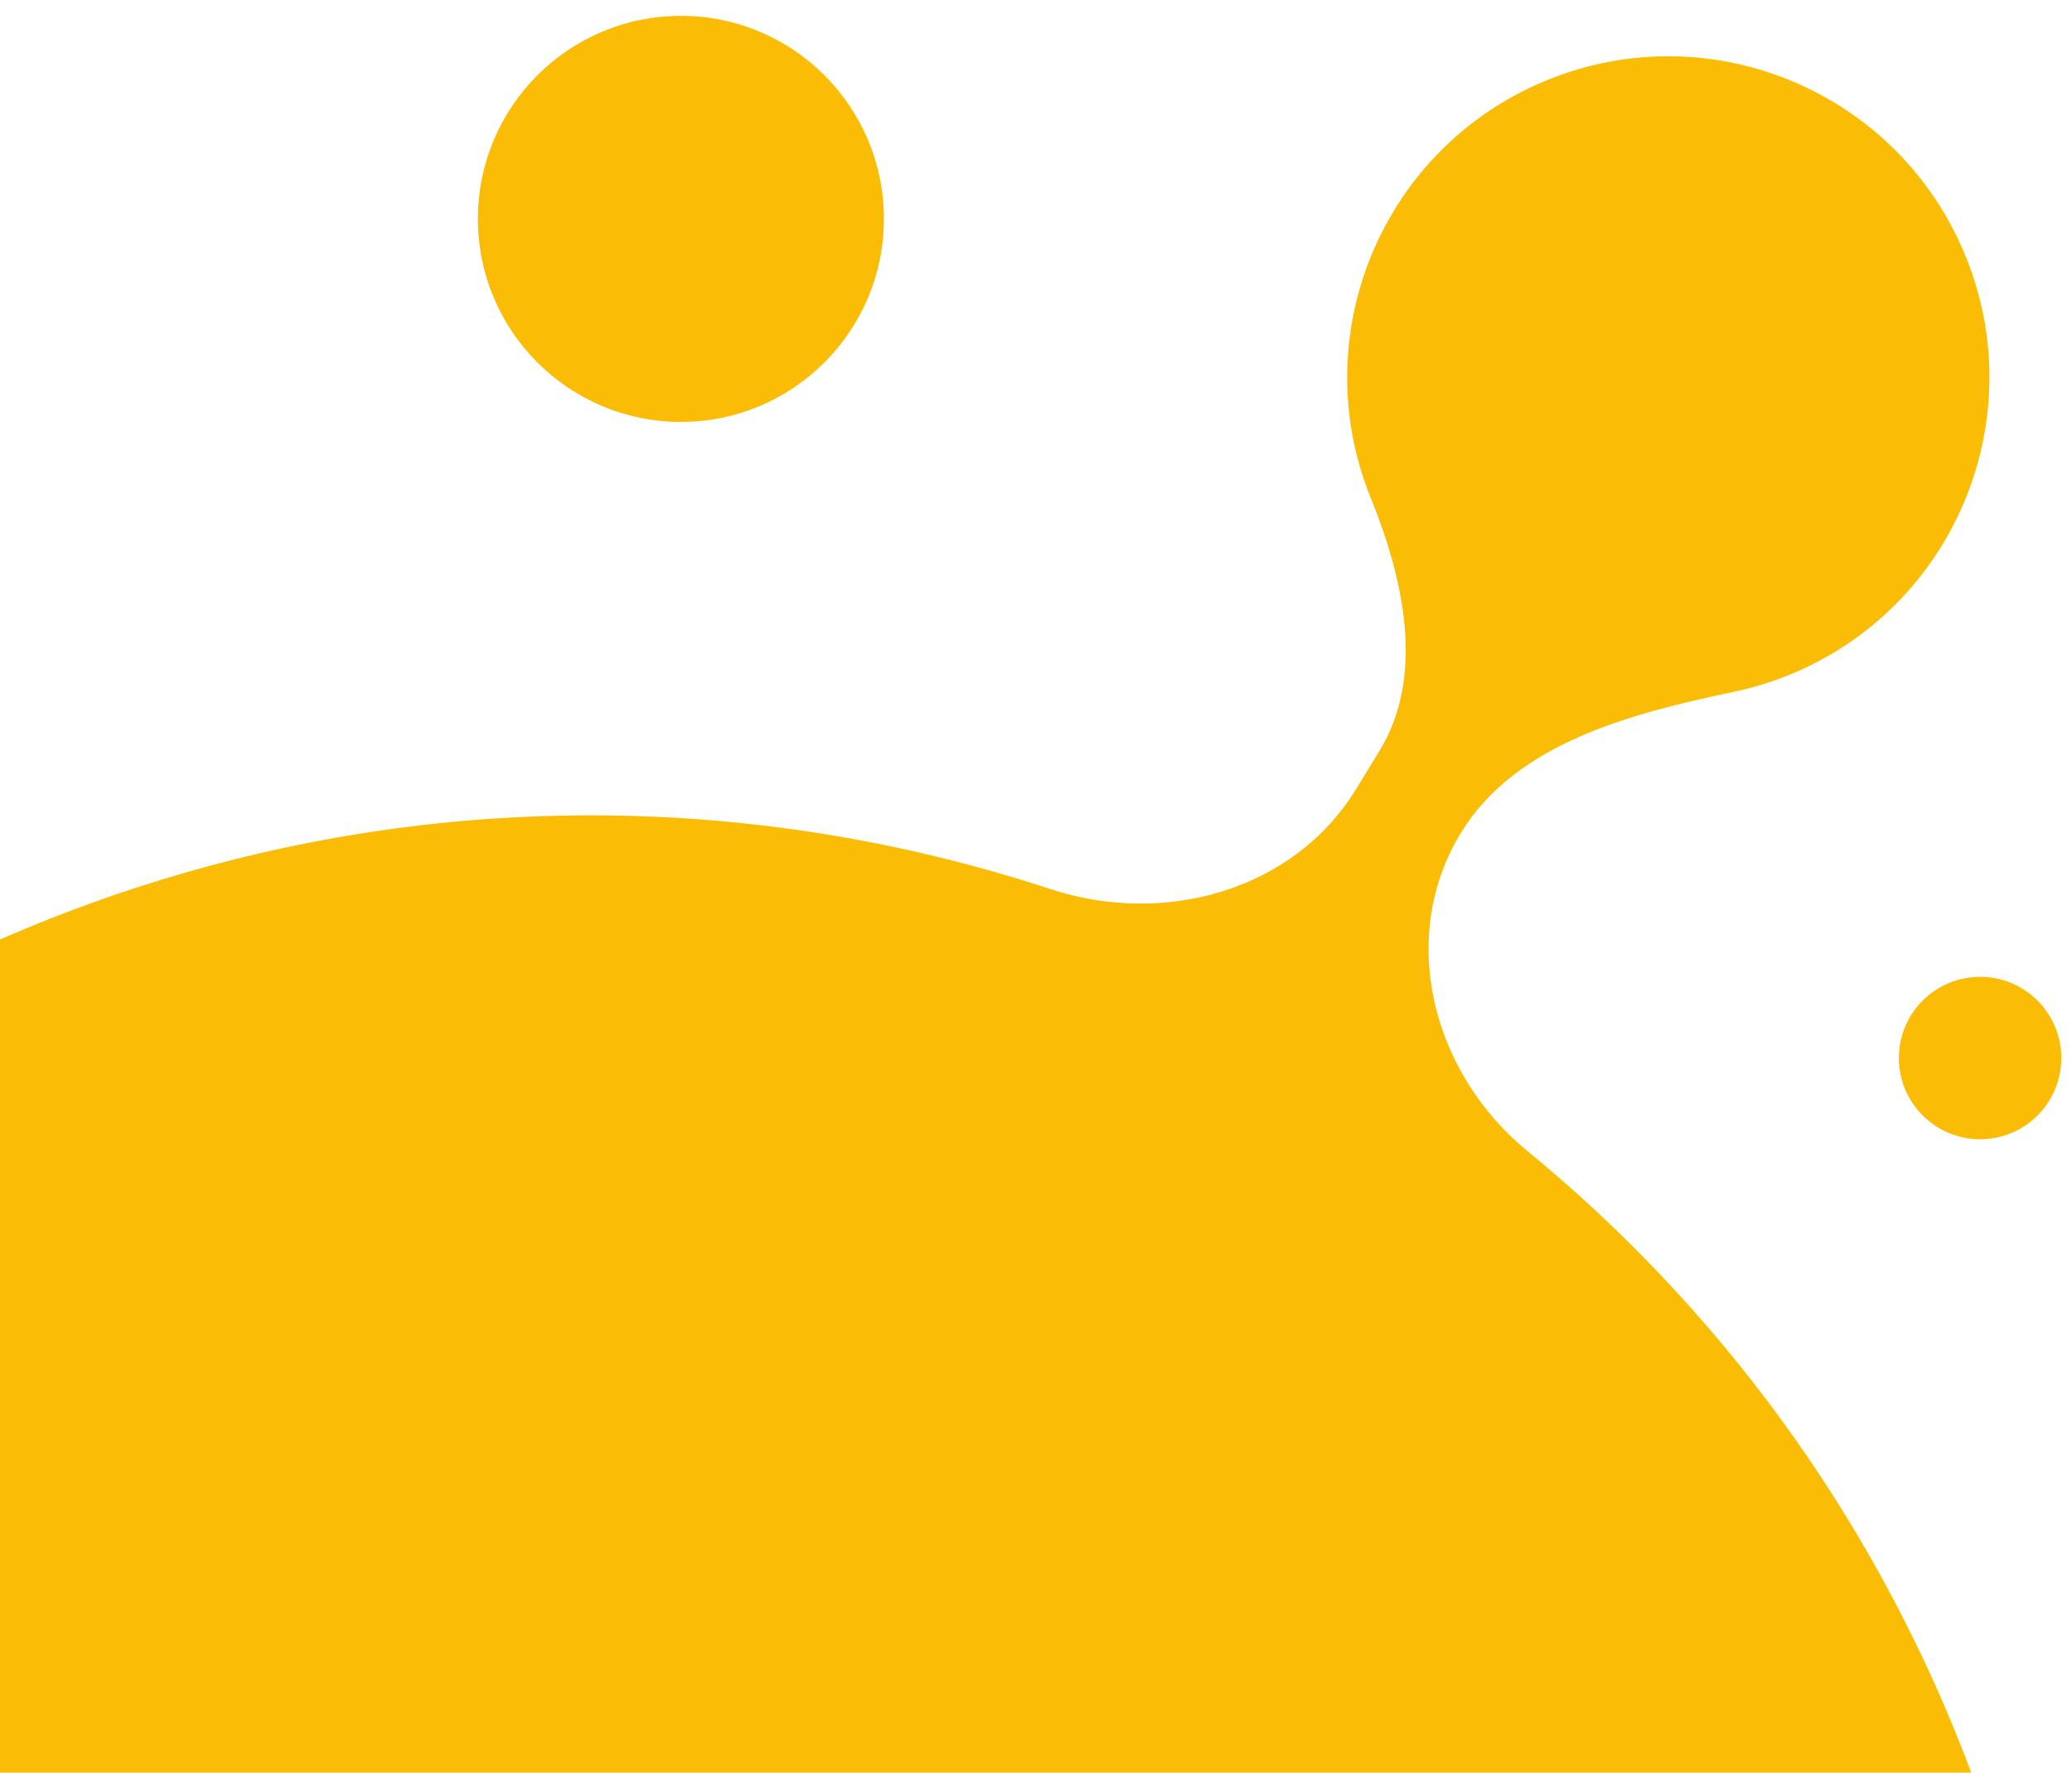 <svg width="83" height="71" viewBox="0 0 83 71" fill="none" xmlns="http://www.w3.org/2000/svg">
<circle cx="27.275" cy="8.767" r="8.132" fill="#FBBC05"/>
<circle cx="79.318" cy="42.378" r="3.253" fill="#FBBC05"/>
<path d="M78.745 10.281C81.416 16.862 78.246 24.362 71.665 27.033C70.939 27.328 70.202 27.552 69.461 27.707C65.34 28.574 60.737 29.753 58.532 33.341C55.957 37.53 57.364 42.97 61.166 46.088C68.747 52.305 74.88 60.5 78.691 70.286C90.521 100.667 75.483 134.886 45.101 146.716C14.72 158.546 -19.499 143.507 -31.329 113.126C-43.159 82.745 -28.12 48.526 2.261 36.696C15.531 31.529 29.533 31.488 42.082 35.612C46.627 37.106 51.809 35.691 54.315 31.615L55.246 30.099C57.093 27.093 56.239 23.222 54.912 19.953C52.241 13.372 55.411 5.872 61.992 3.201C68.573 0.53 76.074 3.7 78.745 10.281Z" fill="#FBBC05"/>
</svg>
